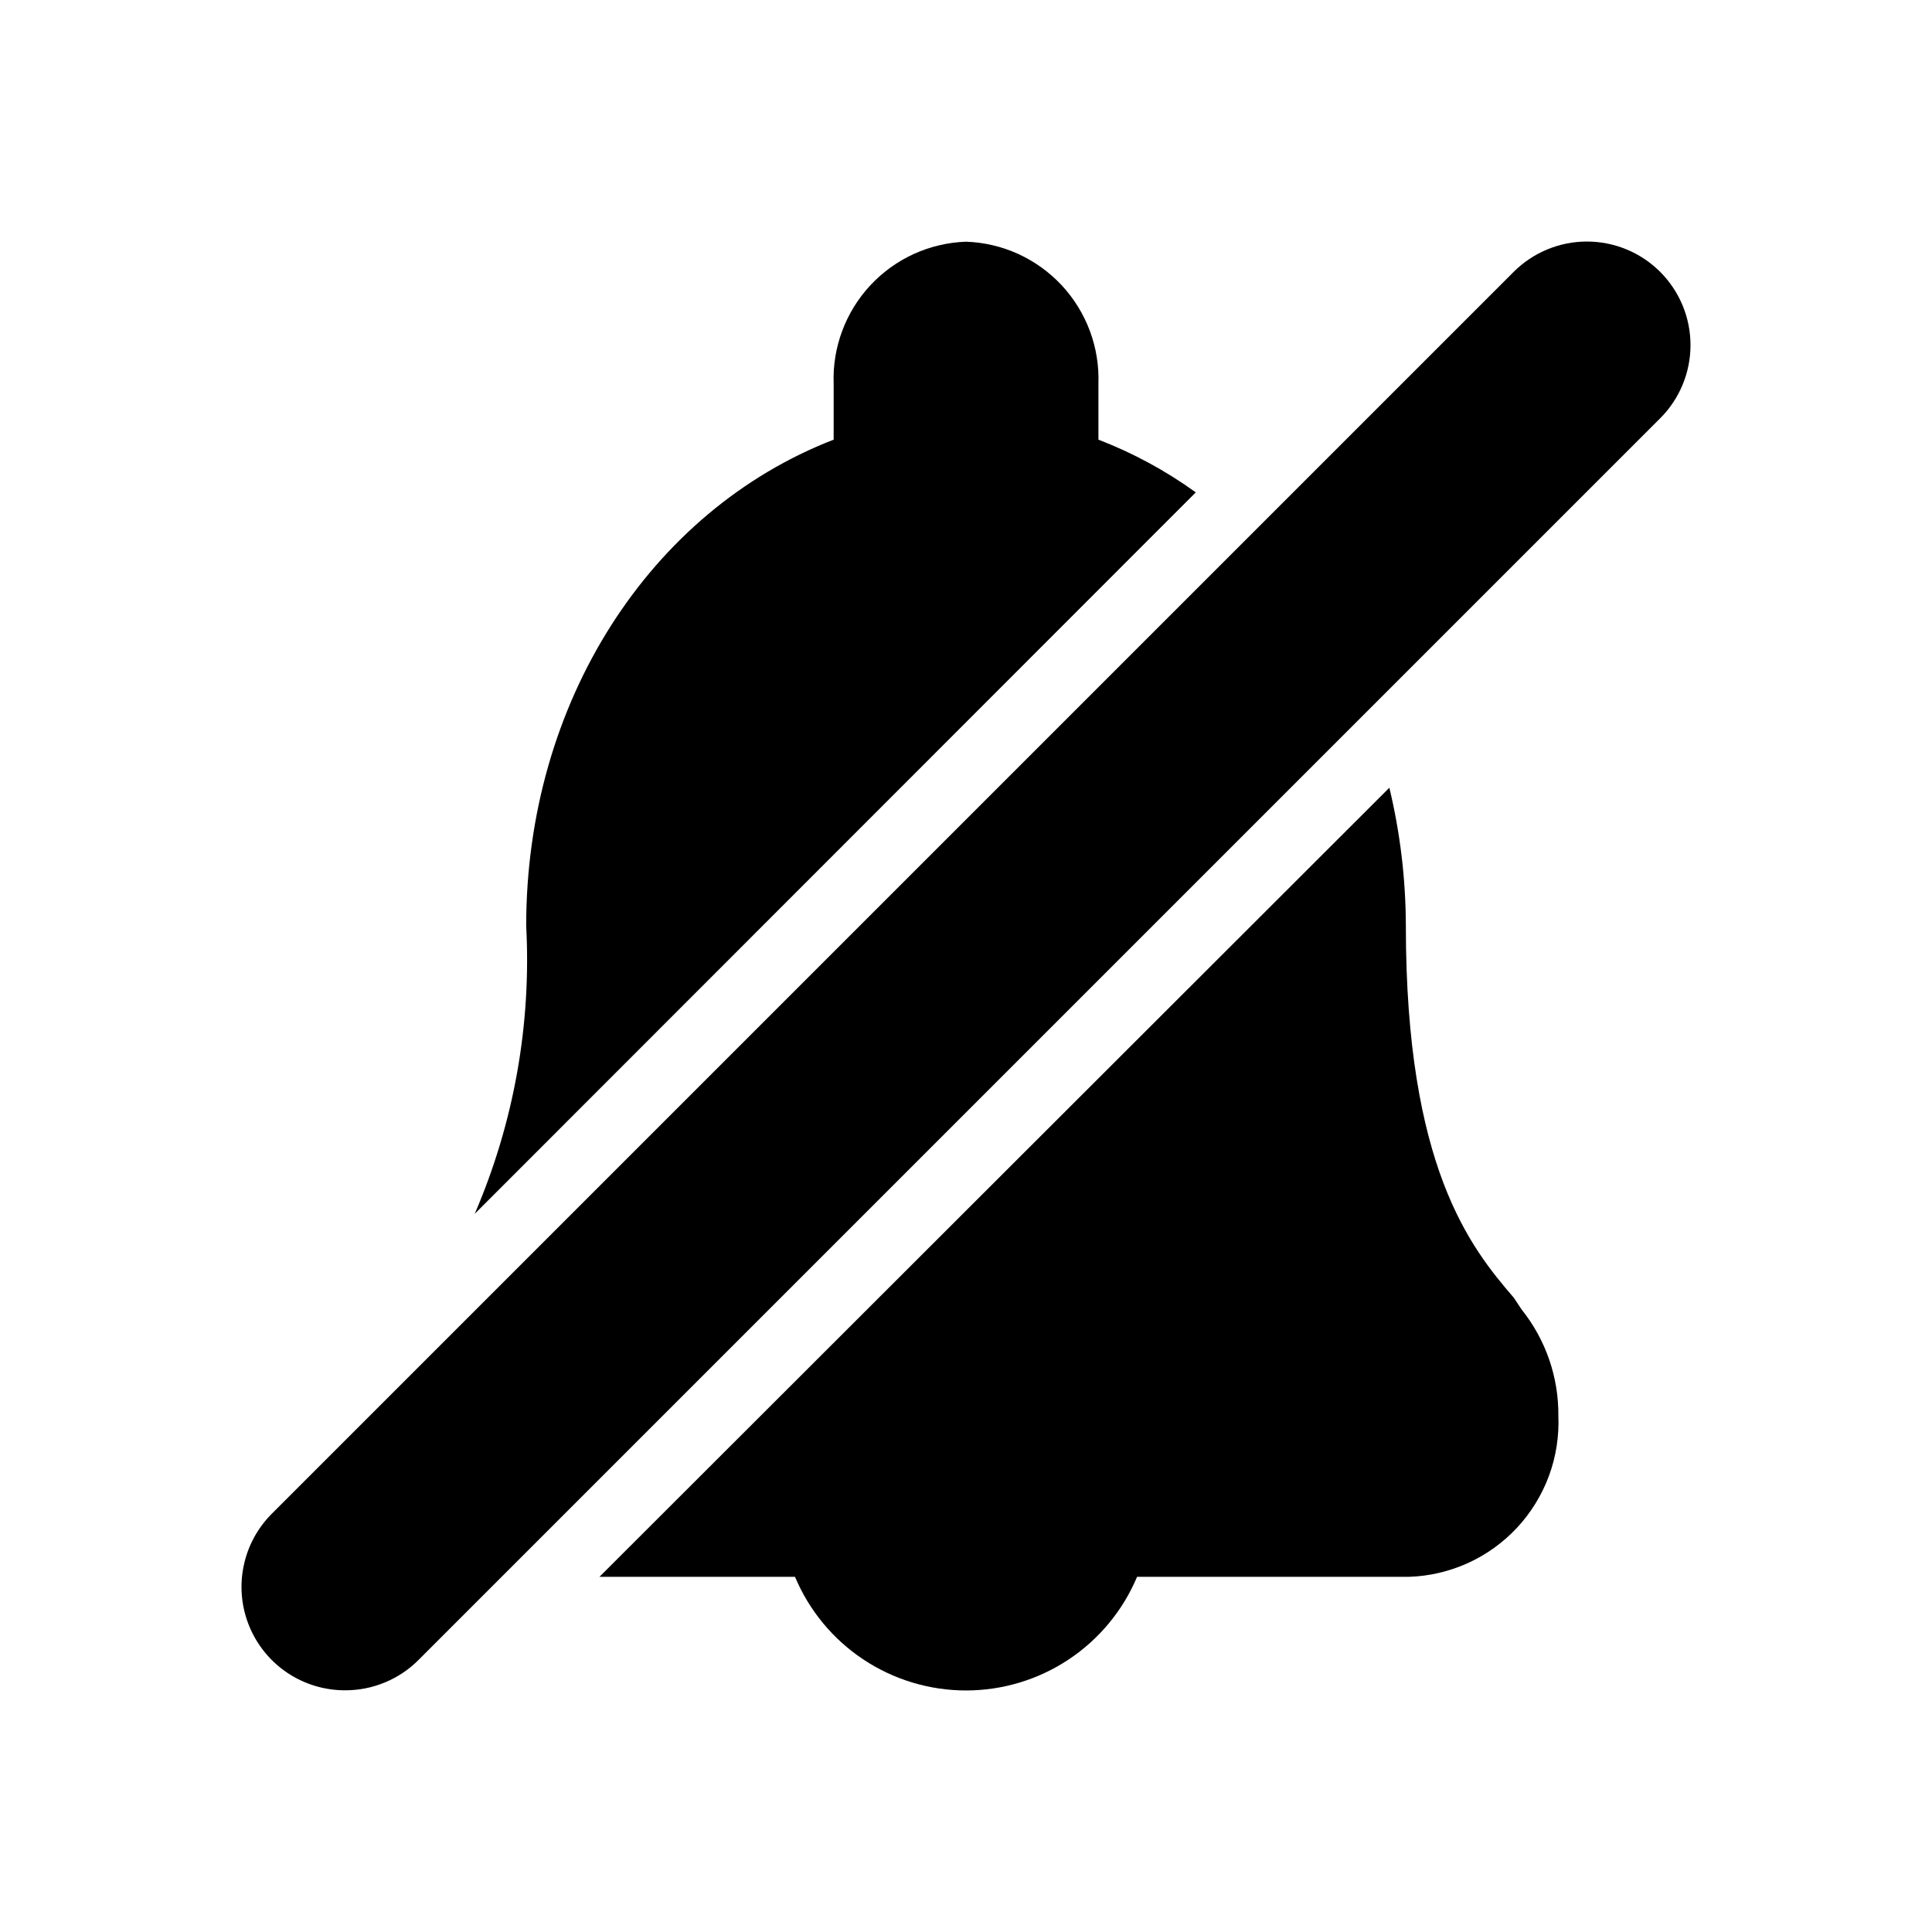 <svg width="48" height="48" viewBox="0 0 48 48" fill="none" xmlns="http://www.w3.org/2000/svg">
<path d="M29.709 12.233C28.962 11.694 28.149 11.254 27.29 10.923V9.534C27.306 9.086 27.233 8.639 27.077 8.22C26.92 7.8 26.682 7.415 26.377 7.087C26.071 6.76 25.704 6.495 25.297 6.309C24.889 6.124 24.448 6.02 24.001 6.005C23.553 6.02 23.113 6.124 22.705 6.309C22.297 6.495 21.93 6.76 21.625 7.087C21.319 7.415 21.081 7.8 20.925 8.22C20.768 8.639 20.695 9.086 20.712 9.534V10.923C16.143 12.693 13.073 17.452 13.073 23C13.204 25.453 12.766 27.903 11.794 30.158L29.709 12.233Z" fill="black"/>
<path d="M37.607 32.238C36.537 30.998 34.928 28.999 34.928 23C34.925 21.845 34.788 20.694 34.518 19.571L14.893 39.176H19.752C20.103 40.013 20.694 40.727 21.45 41.229C22.206 41.731 23.093 41.999 24.001 41.999C24.908 41.999 25.796 41.731 26.551 41.229C27.307 40.727 27.898 40.013 28.25 39.176H34.998C35.505 39.161 36.005 39.044 36.468 38.835C36.93 38.625 37.346 38.325 37.693 37.953C38.038 37.581 38.307 37.144 38.483 36.668C38.659 36.191 38.738 35.684 38.717 35.177C38.726 34.219 38.405 33.287 37.807 32.538L37.607 32.238Z" fill="black"/>
<path d="M8.575 41.995C8.066 41.996 7.568 41.846 7.144 41.564C6.721 41.282 6.391 40.88 6.196 40.41C6.001 39.94 5.95 39.422 6.05 38.923C6.149 38.424 6.395 37.966 6.755 37.606L37.607 6.754C38.09 6.272 38.744 6.001 39.427 6.001C40.109 6.001 40.764 6.272 41.246 6.754C41.729 7.237 42 7.891 42 8.574C42 9.256 41.729 9.911 41.246 10.393L10.394 41.245C10.155 41.484 9.871 41.673 9.559 41.801C9.247 41.93 8.912 41.996 8.575 41.995Z" fill="black"/>
</svg>
